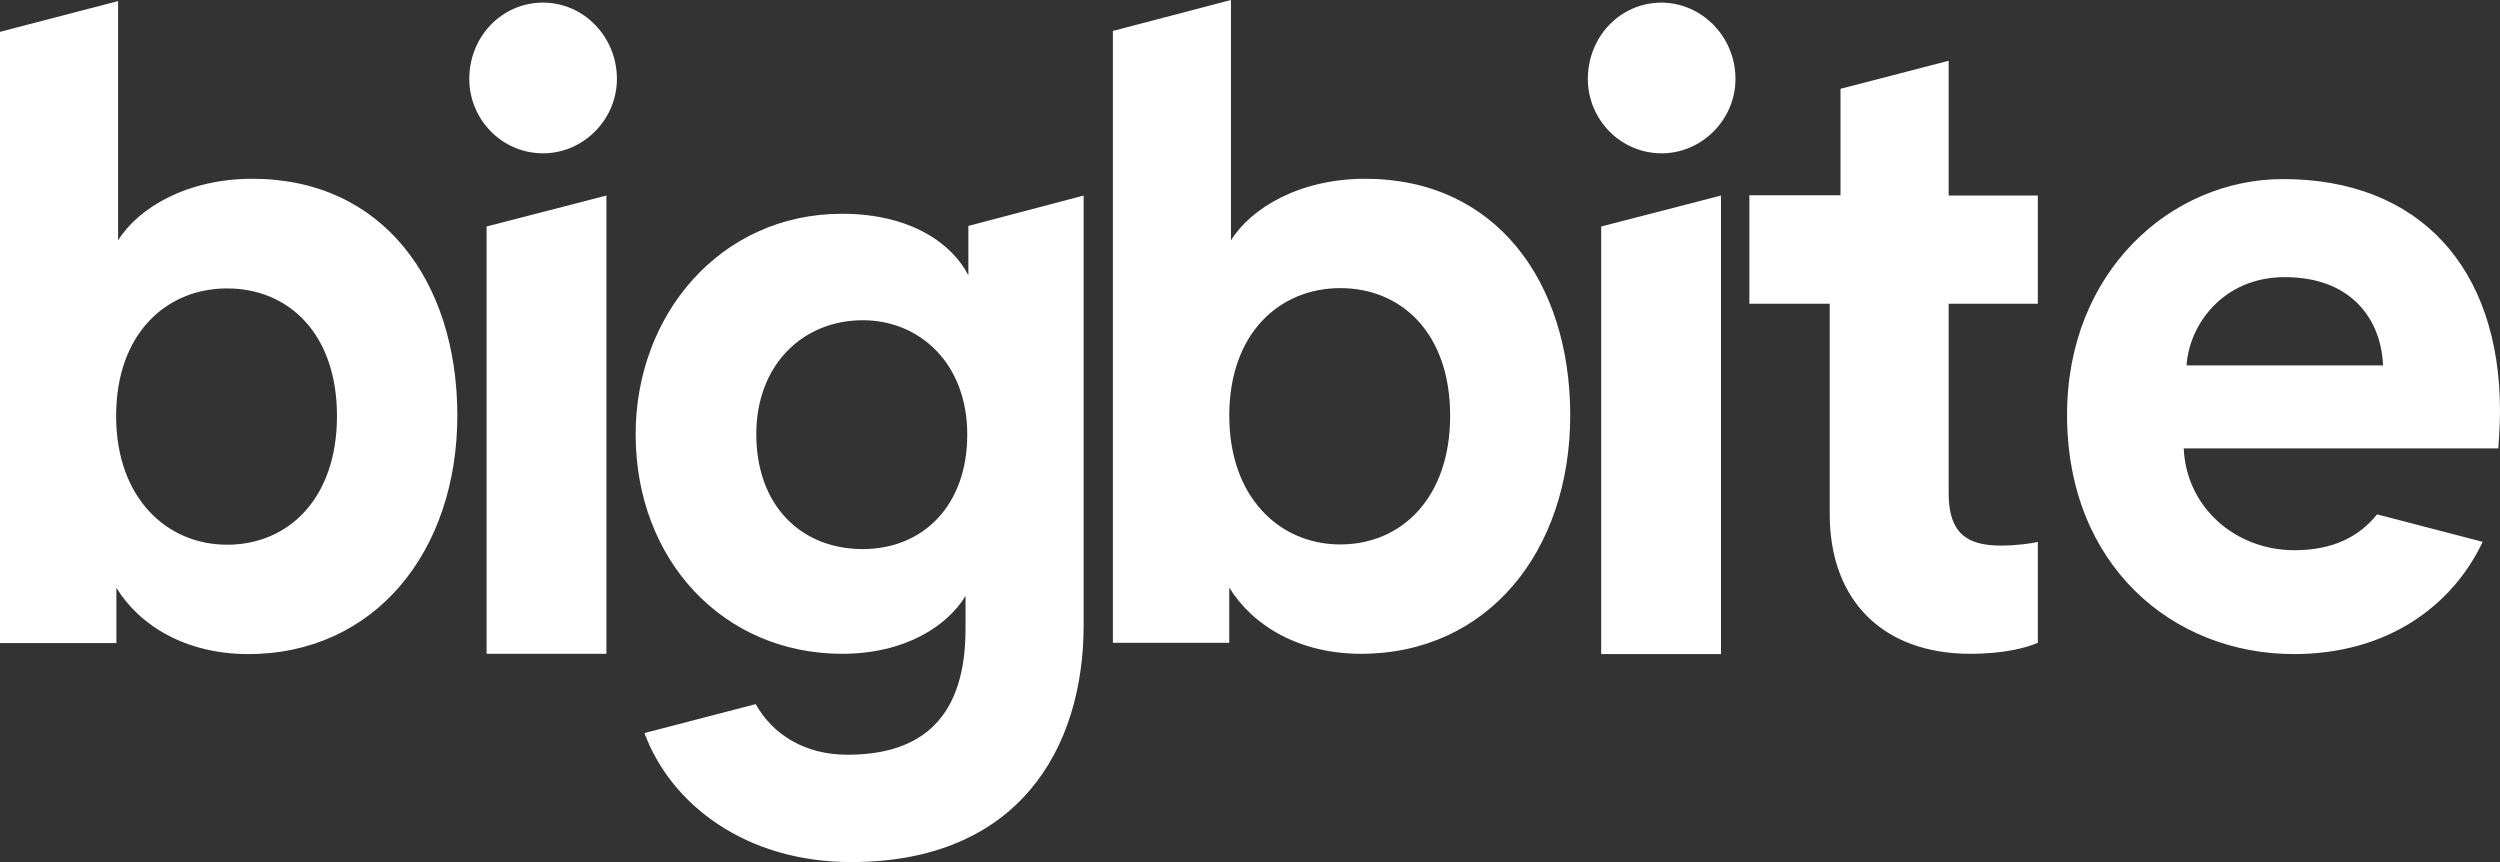 <svg width="116" height="40" viewBox="0 0 116 40" fill="none" xmlns="http://www.w3.org/2000/svg">
<rect x="0" y="0" width="116" height="40" fill="#333333" stroke="none"/>
<path d="M11.711 8.295C8.655 8.295 6.402 9.664 5.48 11.154V0.054H5.467L0 1.477V29.839H5.401V27.275C6.494 29.06 8.668 30.349 11.513 30.349C17.375 30.349 21.221 25.611 21.221 19.262C21.208 13.034 17.744 8.295 11.711 8.295ZM10.538 25.275C7.732 25.275 5.388 23.101 5.388 19.302C5.388 15.463 7.732 13.383 10.538 13.383C13.384 13.383 15.636 15.476 15.636 19.302C15.636 23.128 13.384 25.275 10.538 25.275ZM63.348 8.295C60.292 8.295 58.039 9.664 57.117 11.154V0L51.638 1.436V29.826H57.038V27.262C58.132 29.047 60.305 30.336 63.151 30.336C69.013 30.336 72.859 25.597 72.859 19.248C72.846 13.034 69.381 8.295 63.348 8.295ZM62.189 25.262C59.383 25.262 57.038 23.087 57.038 19.289C57.038 15.45 59.383 13.369 62.189 13.369C65.034 13.369 67.287 15.463 67.287 19.289C67.287 23.114 65.021 25.262 62.189 25.262ZM28.137 9.074L22.578 10.51V30.336H28.137V9.074ZM28.625 3.664C28.625 5.544 27.07 7.114 25.2 7.114C23.276 7.114 21.775 5.53 21.775 3.664C21.775 1.705 23.276 0.121 25.2 0.121C27.083 0.121 28.625 1.705 28.625 3.664ZM80.526 3.664C80.526 5.544 78.971 7.114 77.101 7.114C75.177 7.114 73.676 5.53 73.676 3.664C73.676 1.705 75.177 0.121 77.101 0.121C78.971 0.134 80.526 1.705 80.526 3.664ZM94.555 14.094V9.074H90.418V2.819L85.4 4.121V9.06H81.171V14.094H84.899V23.852C84.899 27.906 87.415 30.336 91.419 30.336C93.053 30.336 94.054 30.04 94.555 29.826V25.141C94.265 25.221 93.514 25.315 92.842 25.315C91.248 25.315 90.418 24.725 90.418 22.886V14.094H94.555ZM106.463 25.53C103.723 25.53 101.444 23.544 101.325 20.805H115.921C115.921 20.725 116 19.879 116 19.074C116 12.403 112.233 8.309 105.936 8.309C100.72 8.309 95.911 12.617 95.911 19.248C95.911 26.255 100.838 30.349 106.437 30.349C110.797 30.349 113.8 28.094 115.196 25.141L110.296 23.866C109.479 24.886 108.268 25.53 106.463 25.53ZM106.015 12.859C109.163 12.859 110.494 14.886 110.573 16.953H101.457C101.576 15.06 103.156 12.859 106.015 12.859ZM44.932 10.483V12.778C44.221 11.369 42.337 9.919 39.071 9.919C33.419 9.919 29.494 14.604 29.494 20.148C29.494 26.027 33.591 30.336 39.071 30.336C42.035 30.336 43.971 29.02 44.801 27.651V29.181C44.801 33.235 42.838 35.02 39.321 35.02C37.358 35.02 35.856 34.094 35.066 32.671L29.902 34.013C31.127 37.329 34.605 40 39.492 40C47.238 40 50.281 34.752 50.281 29.007V9.074L44.932 10.483ZM40.032 25.477C37.147 25.477 35.092 23.436 35.092 20.148C35.092 16.913 37.266 14.859 40.032 14.859C42.706 14.859 44.88 16.899 44.88 20.148C44.893 23.396 42.878 25.477 40.032 25.477ZM79.854 9.074L74.295 10.51V30.349H79.854V9.074Z" fill="white"/>
</svg>

